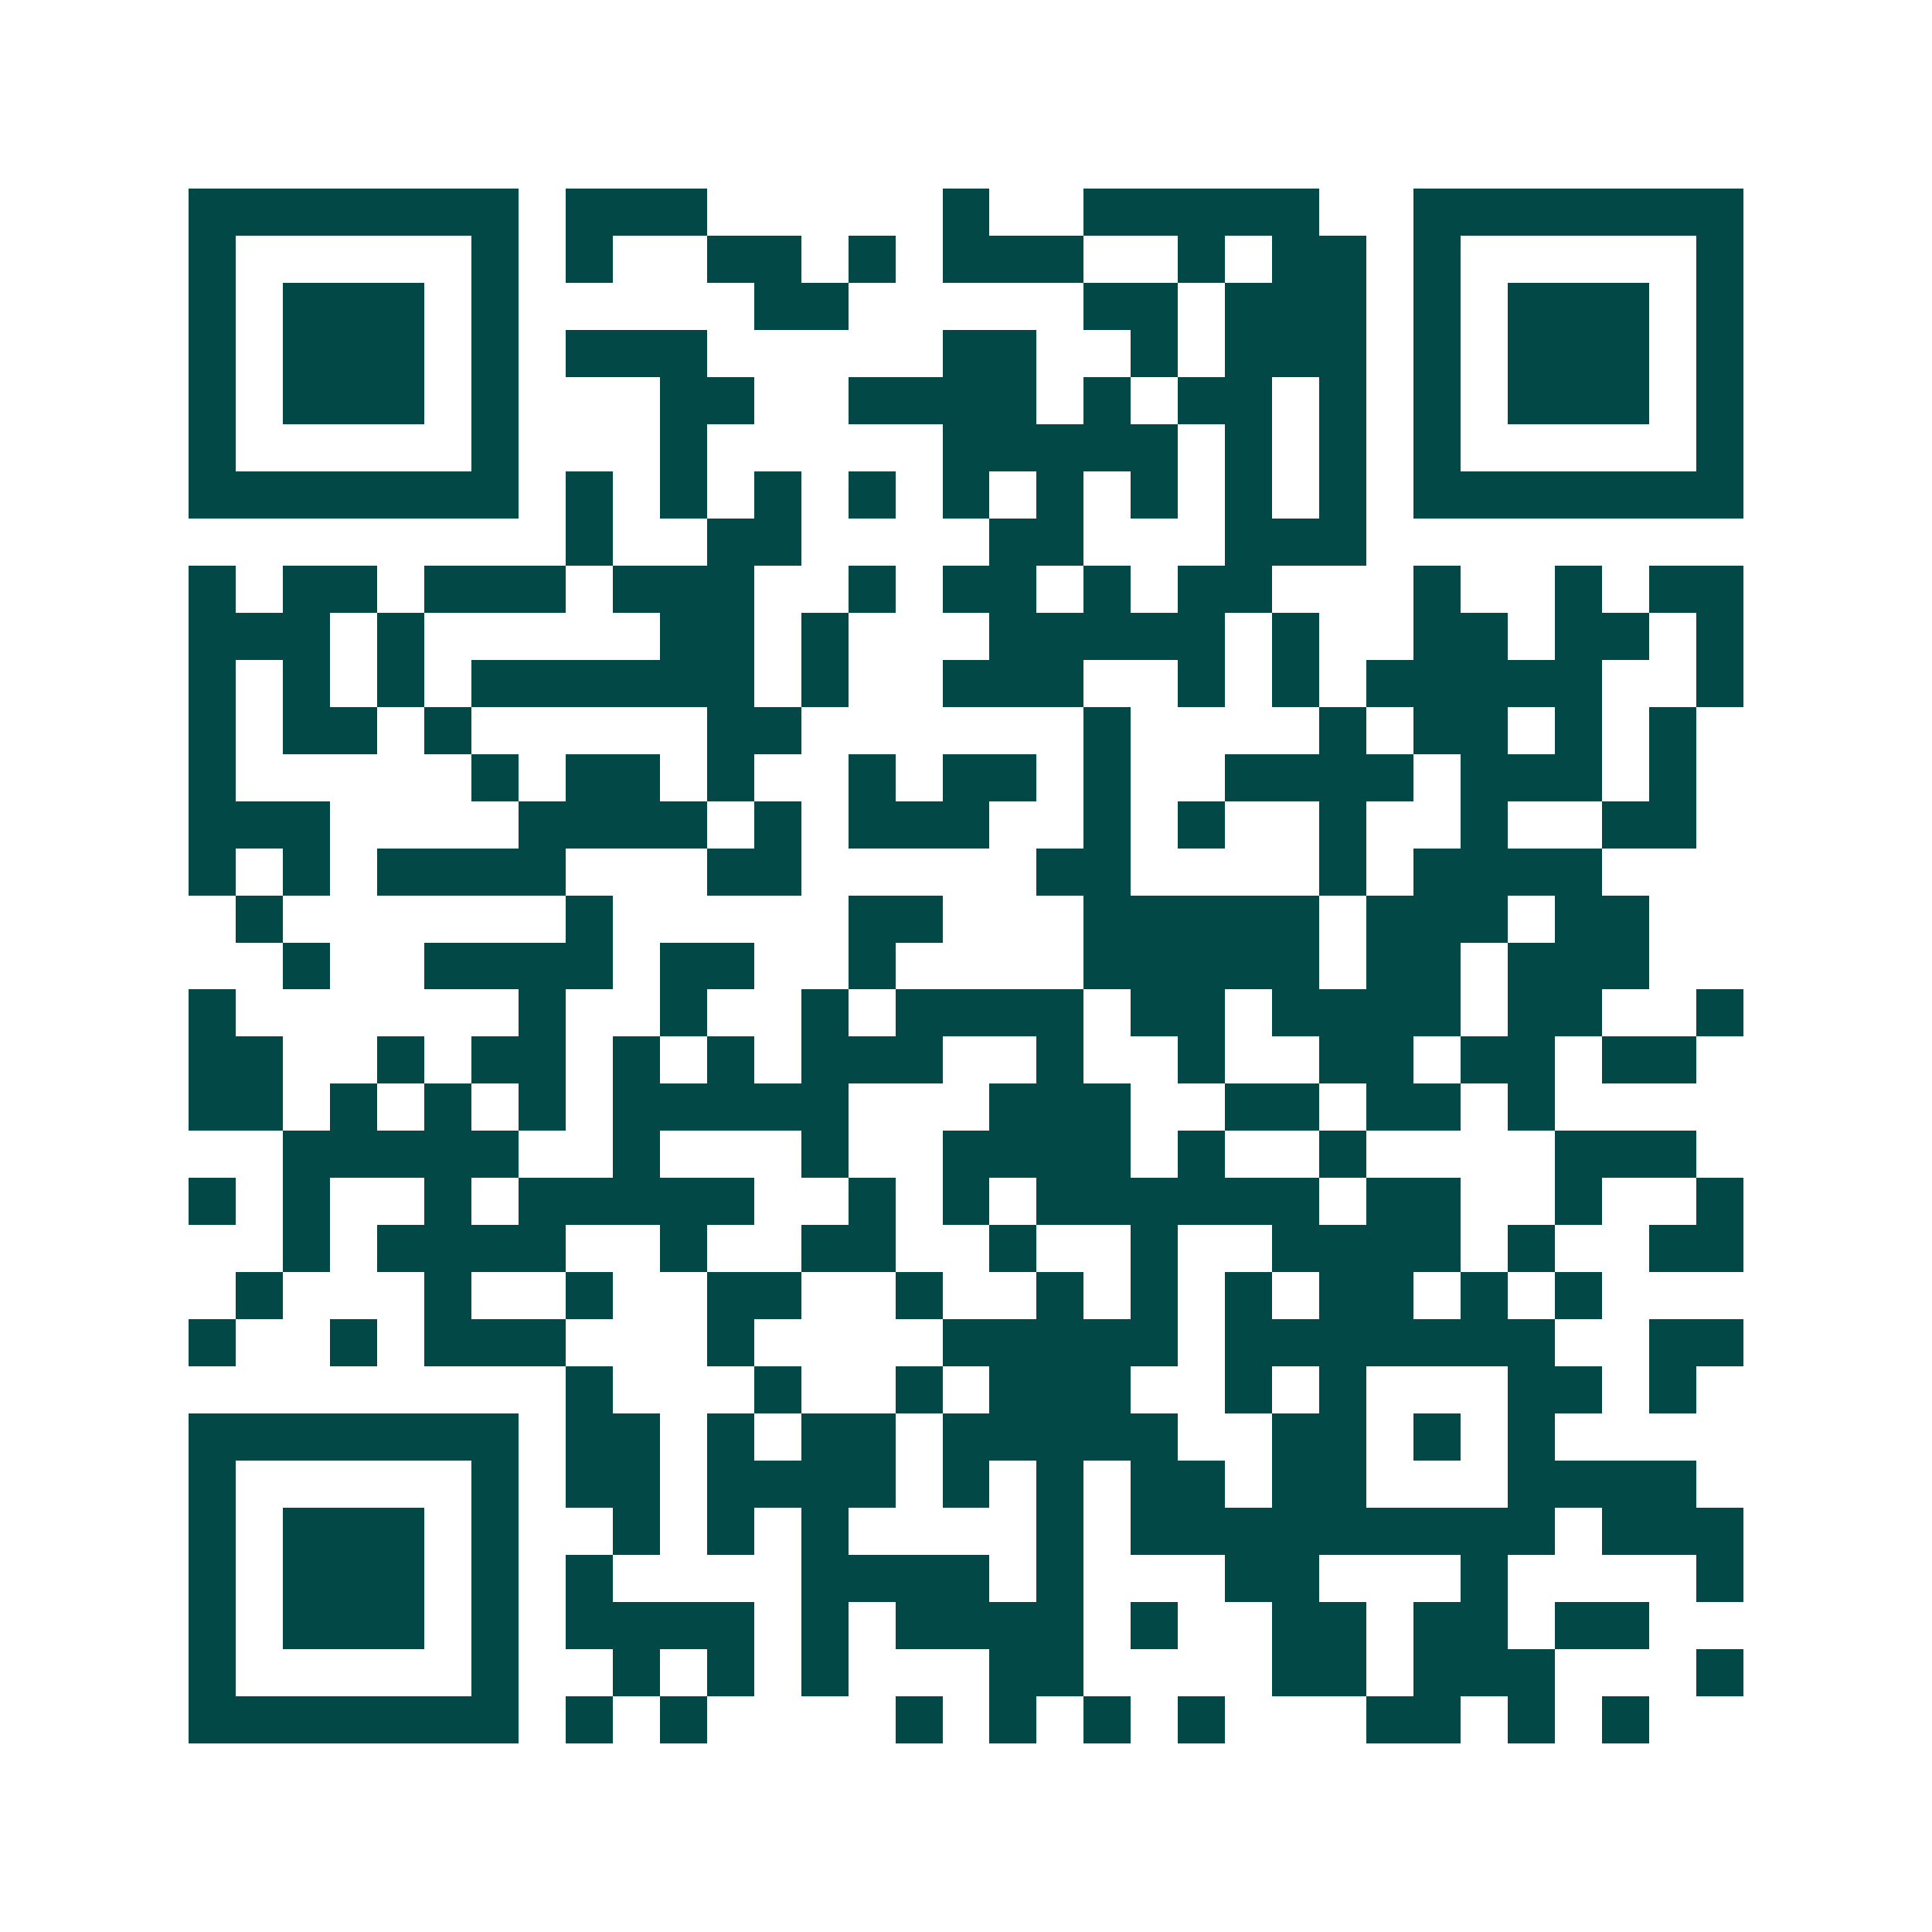 <svg xmlns="http://www.w3.org/2000/svg" width="200" height="200" viewBox="0 0 41 41" shape-rendering="crispEdges"><path fill="#ffffff" d="M0 0h41v41H0z"/><path stroke="#014847" d="M4 4.5h7m1 0h3m5 0h1m2 0h5m2 0h7M4 5.5h1m5 0h1m1 0h1m2 0h2m1 0h1m1 0h3m2 0h1m1 0h2m1 0h1m5 0h1M4 6.5h1m1 0h3m1 0h1m5 0h2m5 0h2m1 0h3m1 0h1m1 0h3m1 0h1M4 7.5h1m1 0h3m1 0h1m1 0h3m5 0h2m2 0h1m1 0h3m1 0h1m1 0h3m1 0h1M4 8.5h1m1 0h3m1 0h1m3 0h2m2 0h4m1 0h1m1 0h2m1 0h1m1 0h1m1 0h3m1 0h1M4 9.5h1m5 0h1m3 0h1m5 0h5m1 0h1m1 0h1m1 0h1m5 0h1M4 10.5h7m1 0h1m1 0h1m1 0h1m1 0h1m1 0h1m1 0h1m1 0h1m1 0h1m1 0h1m1 0h7M12 11.5h1m2 0h2m4 0h2m3 0h3M4 12.5h1m1 0h2m1 0h3m1 0h3m2 0h1m1 0h2m1 0h1m1 0h2m3 0h1m2 0h1m1 0h2M4 13.5h3m1 0h1m5 0h2m1 0h1m3 0h5m1 0h1m2 0h2m1 0h2m1 0h1M4 14.5h1m1 0h1m1 0h1m1 0h6m1 0h1m2 0h3m2 0h1m1 0h1m1 0h5m2 0h1M4 15.5h1m1 0h2m1 0h1m5 0h2m6 0h1m4 0h1m1 0h2m1 0h1m1 0h1M4 16.5h1m5 0h1m1 0h2m1 0h1m2 0h1m1 0h2m1 0h1m2 0h4m1 0h3m1 0h1M4 17.5h3m4 0h4m1 0h1m1 0h3m2 0h1m1 0h1m2 0h1m2 0h1m2 0h2M4 18.5h1m1 0h1m1 0h4m3 0h2m5 0h2m4 0h1m1 0h4M5 19.5h1m6 0h1m5 0h2m3 0h5m1 0h3m1 0h2M6 20.5h1m2 0h4m1 0h2m2 0h1m4 0h5m1 0h2m1 0h3M4 21.5h1m6 0h1m2 0h1m2 0h1m1 0h4m1 0h2m1 0h4m1 0h2m2 0h1M4 22.5h2m2 0h1m1 0h2m1 0h1m1 0h1m1 0h3m2 0h1m2 0h1m2 0h2m1 0h2m1 0h2M4 23.5h2m1 0h1m1 0h1m1 0h1m1 0h5m3 0h3m2 0h2m1 0h2m1 0h1M6 24.5h5m2 0h1m3 0h1m2 0h4m1 0h1m2 0h1m4 0h3M4 25.5h1m1 0h1m2 0h1m1 0h5m2 0h1m1 0h1m1 0h6m1 0h2m2 0h1m2 0h1M6 26.5h1m1 0h4m2 0h1m2 0h2m2 0h1m2 0h1m2 0h4m1 0h1m2 0h2M5 27.5h1m3 0h1m2 0h1m2 0h2m2 0h1m2 0h1m1 0h1m1 0h1m1 0h2m1 0h1m1 0h1M4 28.5h1m2 0h1m1 0h3m3 0h1m4 0h5m1 0h7m2 0h2M12 29.5h1m3 0h1m2 0h1m1 0h3m2 0h1m1 0h1m3 0h2m1 0h1M4 30.5h7m1 0h2m1 0h1m1 0h2m1 0h5m2 0h2m1 0h1m1 0h1M4 31.5h1m5 0h1m1 0h2m1 0h4m1 0h1m1 0h1m1 0h2m1 0h2m3 0h4M4 32.5h1m1 0h3m1 0h1m2 0h1m1 0h1m1 0h1m4 0h1m1 0h9m1 0h3M4 33.5h1m1 0h3m1 0h1m1 0h1m4 0h4m1 0h1m3 0h2m3 0h1m4 0h1M4 34.5h1m1 0h3m1 0h1m1 0h4m1 0h1m1 0h4m1 0h1m2 0h2m1 0h2m1 0h2M4 35.5h1m5 0h1m2 0h1m1 0h1m1 0h1m3 0h2m4 0h2m1 0h3m3 0h1M4 36.5h7m1 0h1m1 0h1m4 0h1m1 0h1m1 0h1m1 0h1m3 0h2m1 0h1m1 0h1"/></svg>
